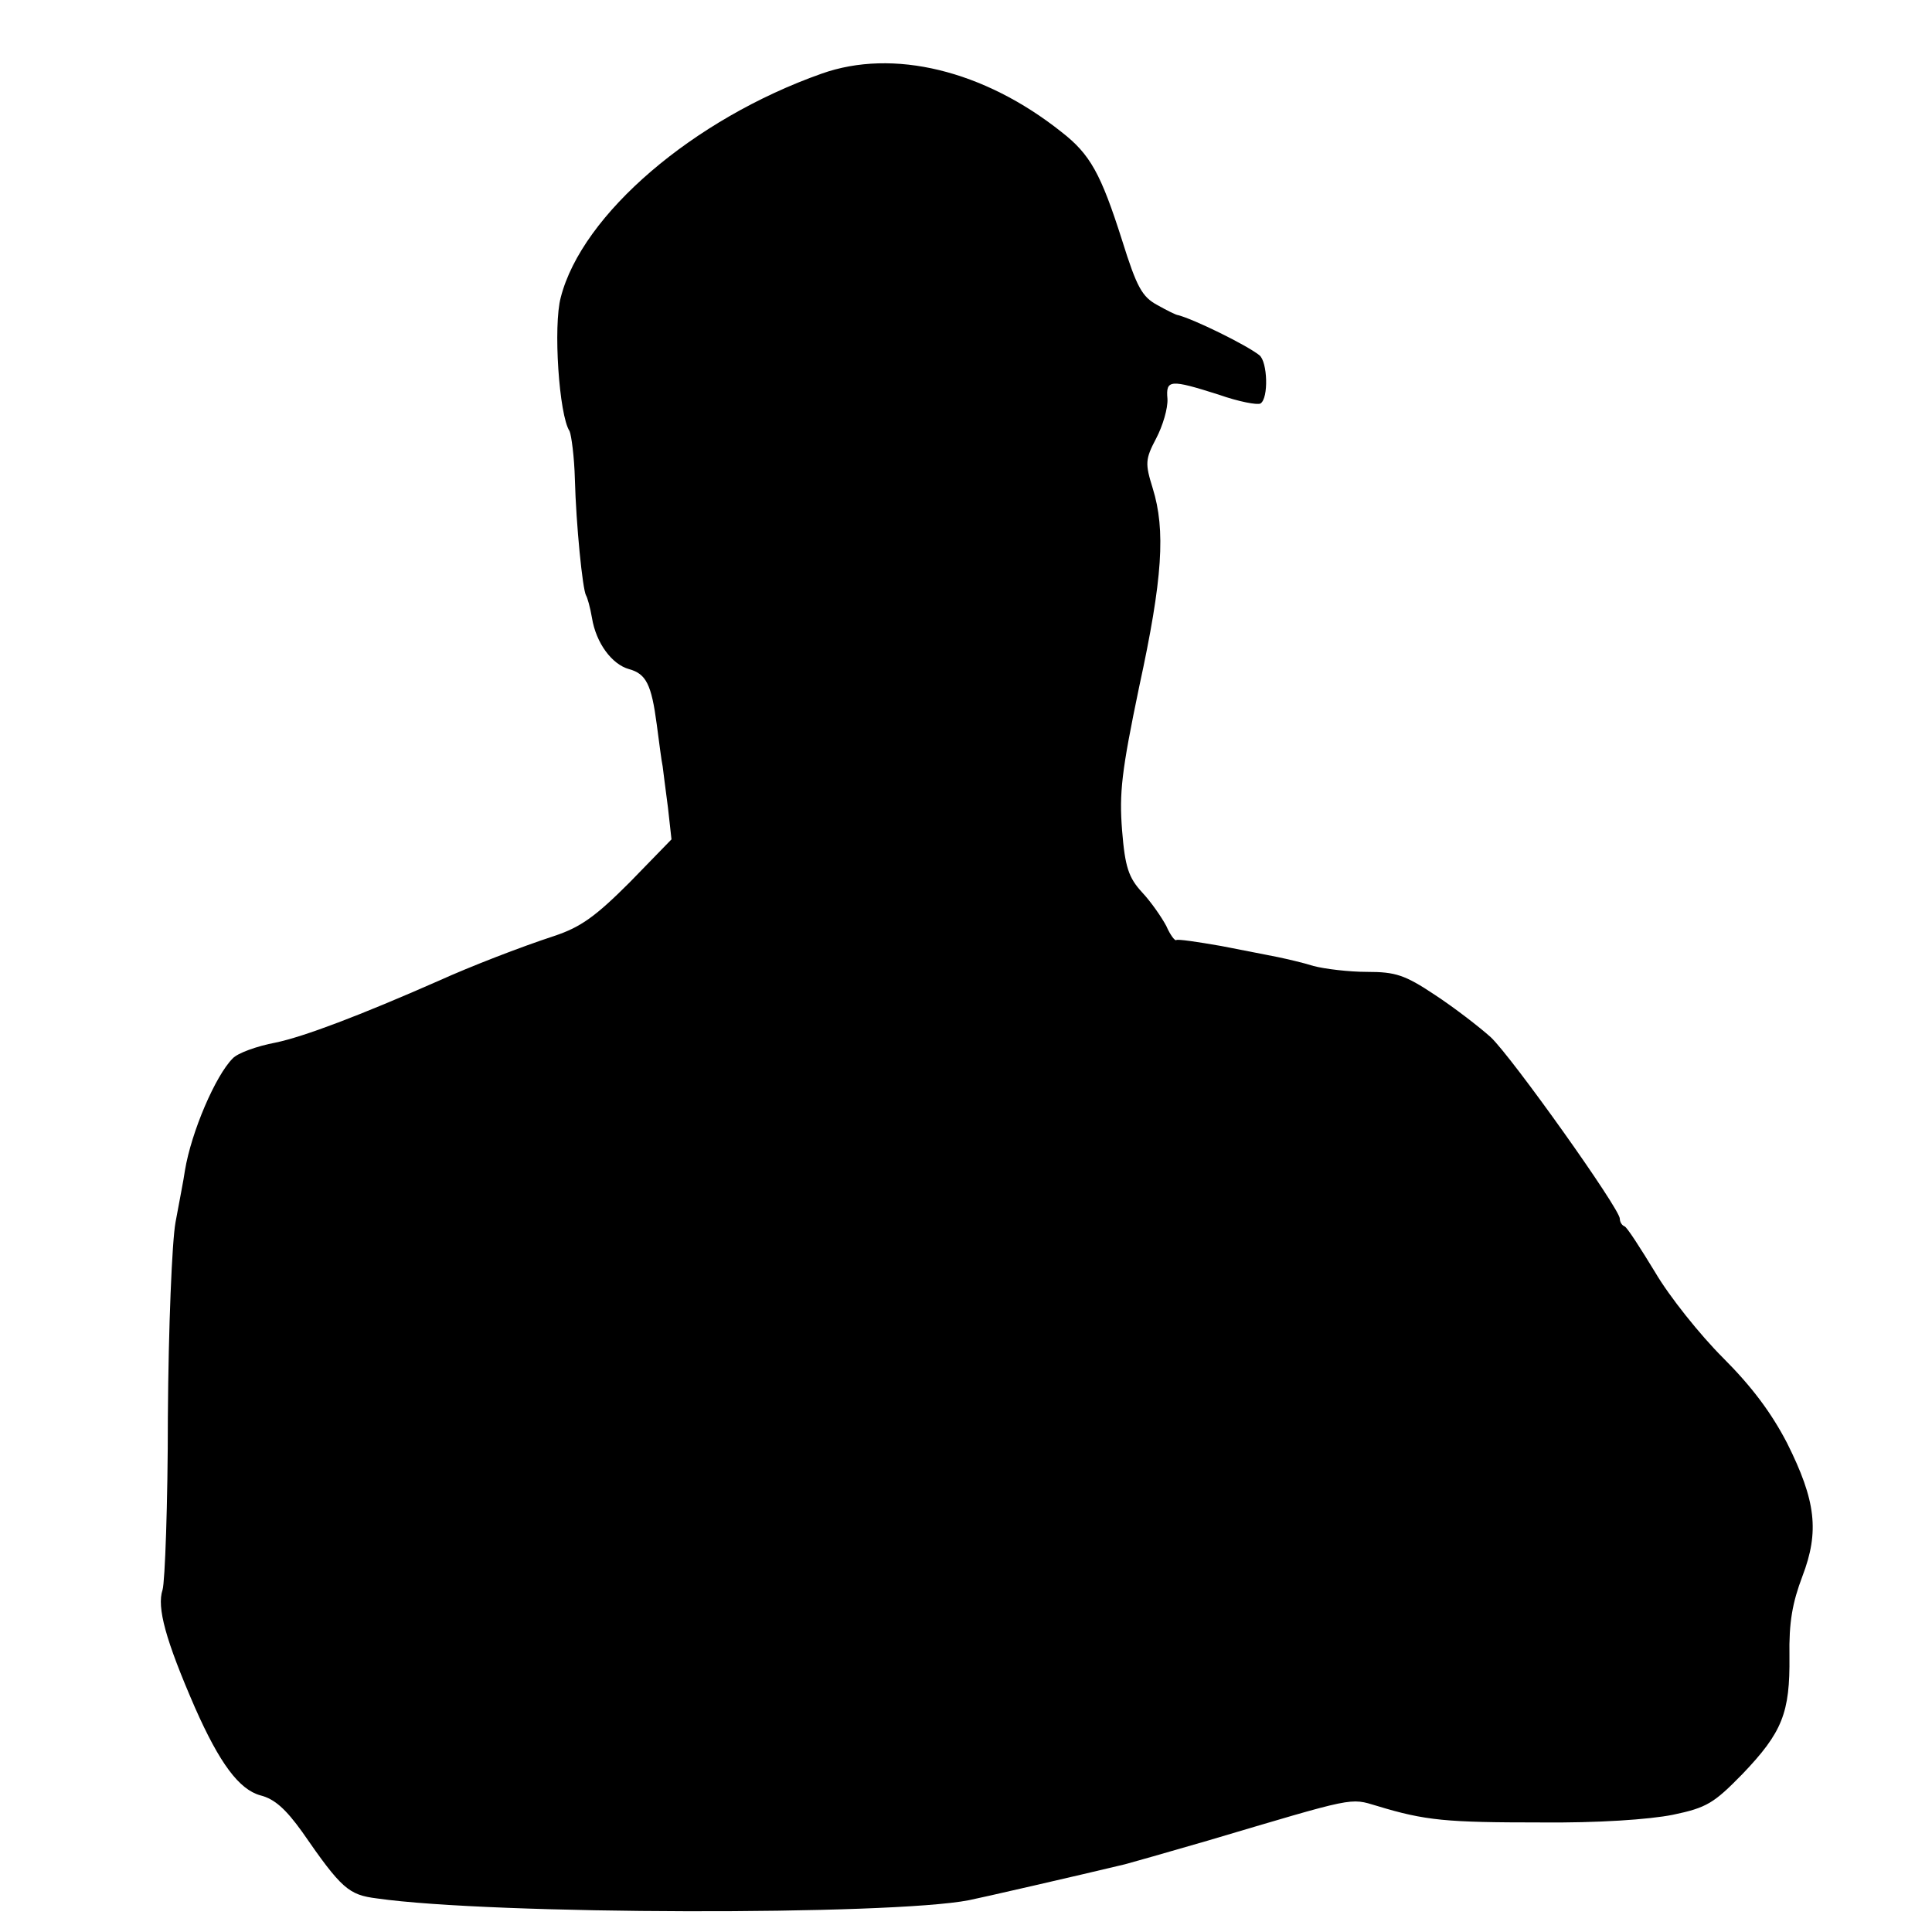 <?xml version="1.0" standalone="no"?>
<!DOCTYPE svg PUBLIC "-//W3C//DTD SVG 20010904//EN"
 "http://www.w3.org/TR/2001/REC-SVG-20010904/DTD/svg10.dtd">
<svg version="1.0" xmlns="http://www.w3.org/2000/svg"
 width="328pt" height="328pt" viewBox="0 0 328 328"
 preserveAspectRatio="xMidYMid meet">
<g transform="translate(0,328) scale(0.1,-0.1)"
fill="#000000" stroke="none">
<path d="M1395 3155 c-218 -77 -407 -239 -443 -380 -13 -48 -3 -200 15 -227 3
-7 8 -43 9 -82 2 -76 13 -187 19 -197 2 -3 7 -20 10 -38 7 -43 34 -79 63 -87
29 -8 38 -26 47 -94 4 -30 8 -62 10 -71 1 -8 5 -40 9 -70 l6 -54 -71 -73 c-58
-58 -83 -76 -128 -91 -58 -19 -143 -52 -196 -76 -134 -59 -229 -95 -277 -105
-32 -6 -65 -18 -73 -27 -29 -29 -70 -124 -81 -190 -2 -15 -10 -55 -16 -88 -6
-33 -12 -179 -13 -330 0 -148 -5 -281 -9 -294 -10 -30 5 -85 55 -200 42 -95
75 -139 111 -149 24 -6 43 -23 71 -62 67 -97 79 -107 127 -113 196 -28 872
-29 1005 -3 16 3 186 42 265 61 8 2 71 20 140 40 253 75 241 73 288 59 82 -25
118 -28 277 -28 98 -1 185 5 225 13 58 12 70 20 118 69 68 71 81 104 80 200
-1 58 5 91 22 136 29 76 23 128 -26 226 -27 52 -60 96 -109 145 -39 39 -91
104 -115 145 -25 41 -48 77 -52 78 -5 2 -8 8 -8 13 0 17 -183 274 -219 308
-20 18 -63 51 -95 72 -51 34 -67 39 -115 39 -31 0 -72 5 -91 10 -19 6 -46 12
-60 15 -14 3 -57 11 -97 19 -40 7 -74 12 -76 10 -2 -2 -10 8 -17 24 -8 15 -26
41 -41 57 -23 25 -29 43 -34 105 -5 64 -1 100 29 244 40 184 45 266 23 337
-13 42 -13 49 6 85 11 21 20 51 19 67 -3 33 5 33 87 7 34 -12 66 -18 71 -15
14 9 12 71 -2 82 -23 18 -111 61 -138 68 -3 0 -19 8 -35 17 -26 14 -35 30 -60
110 -36 113 -54 146 -103 184 -132 105 -286 142 -407 99z"/>
</g>
</svg>
